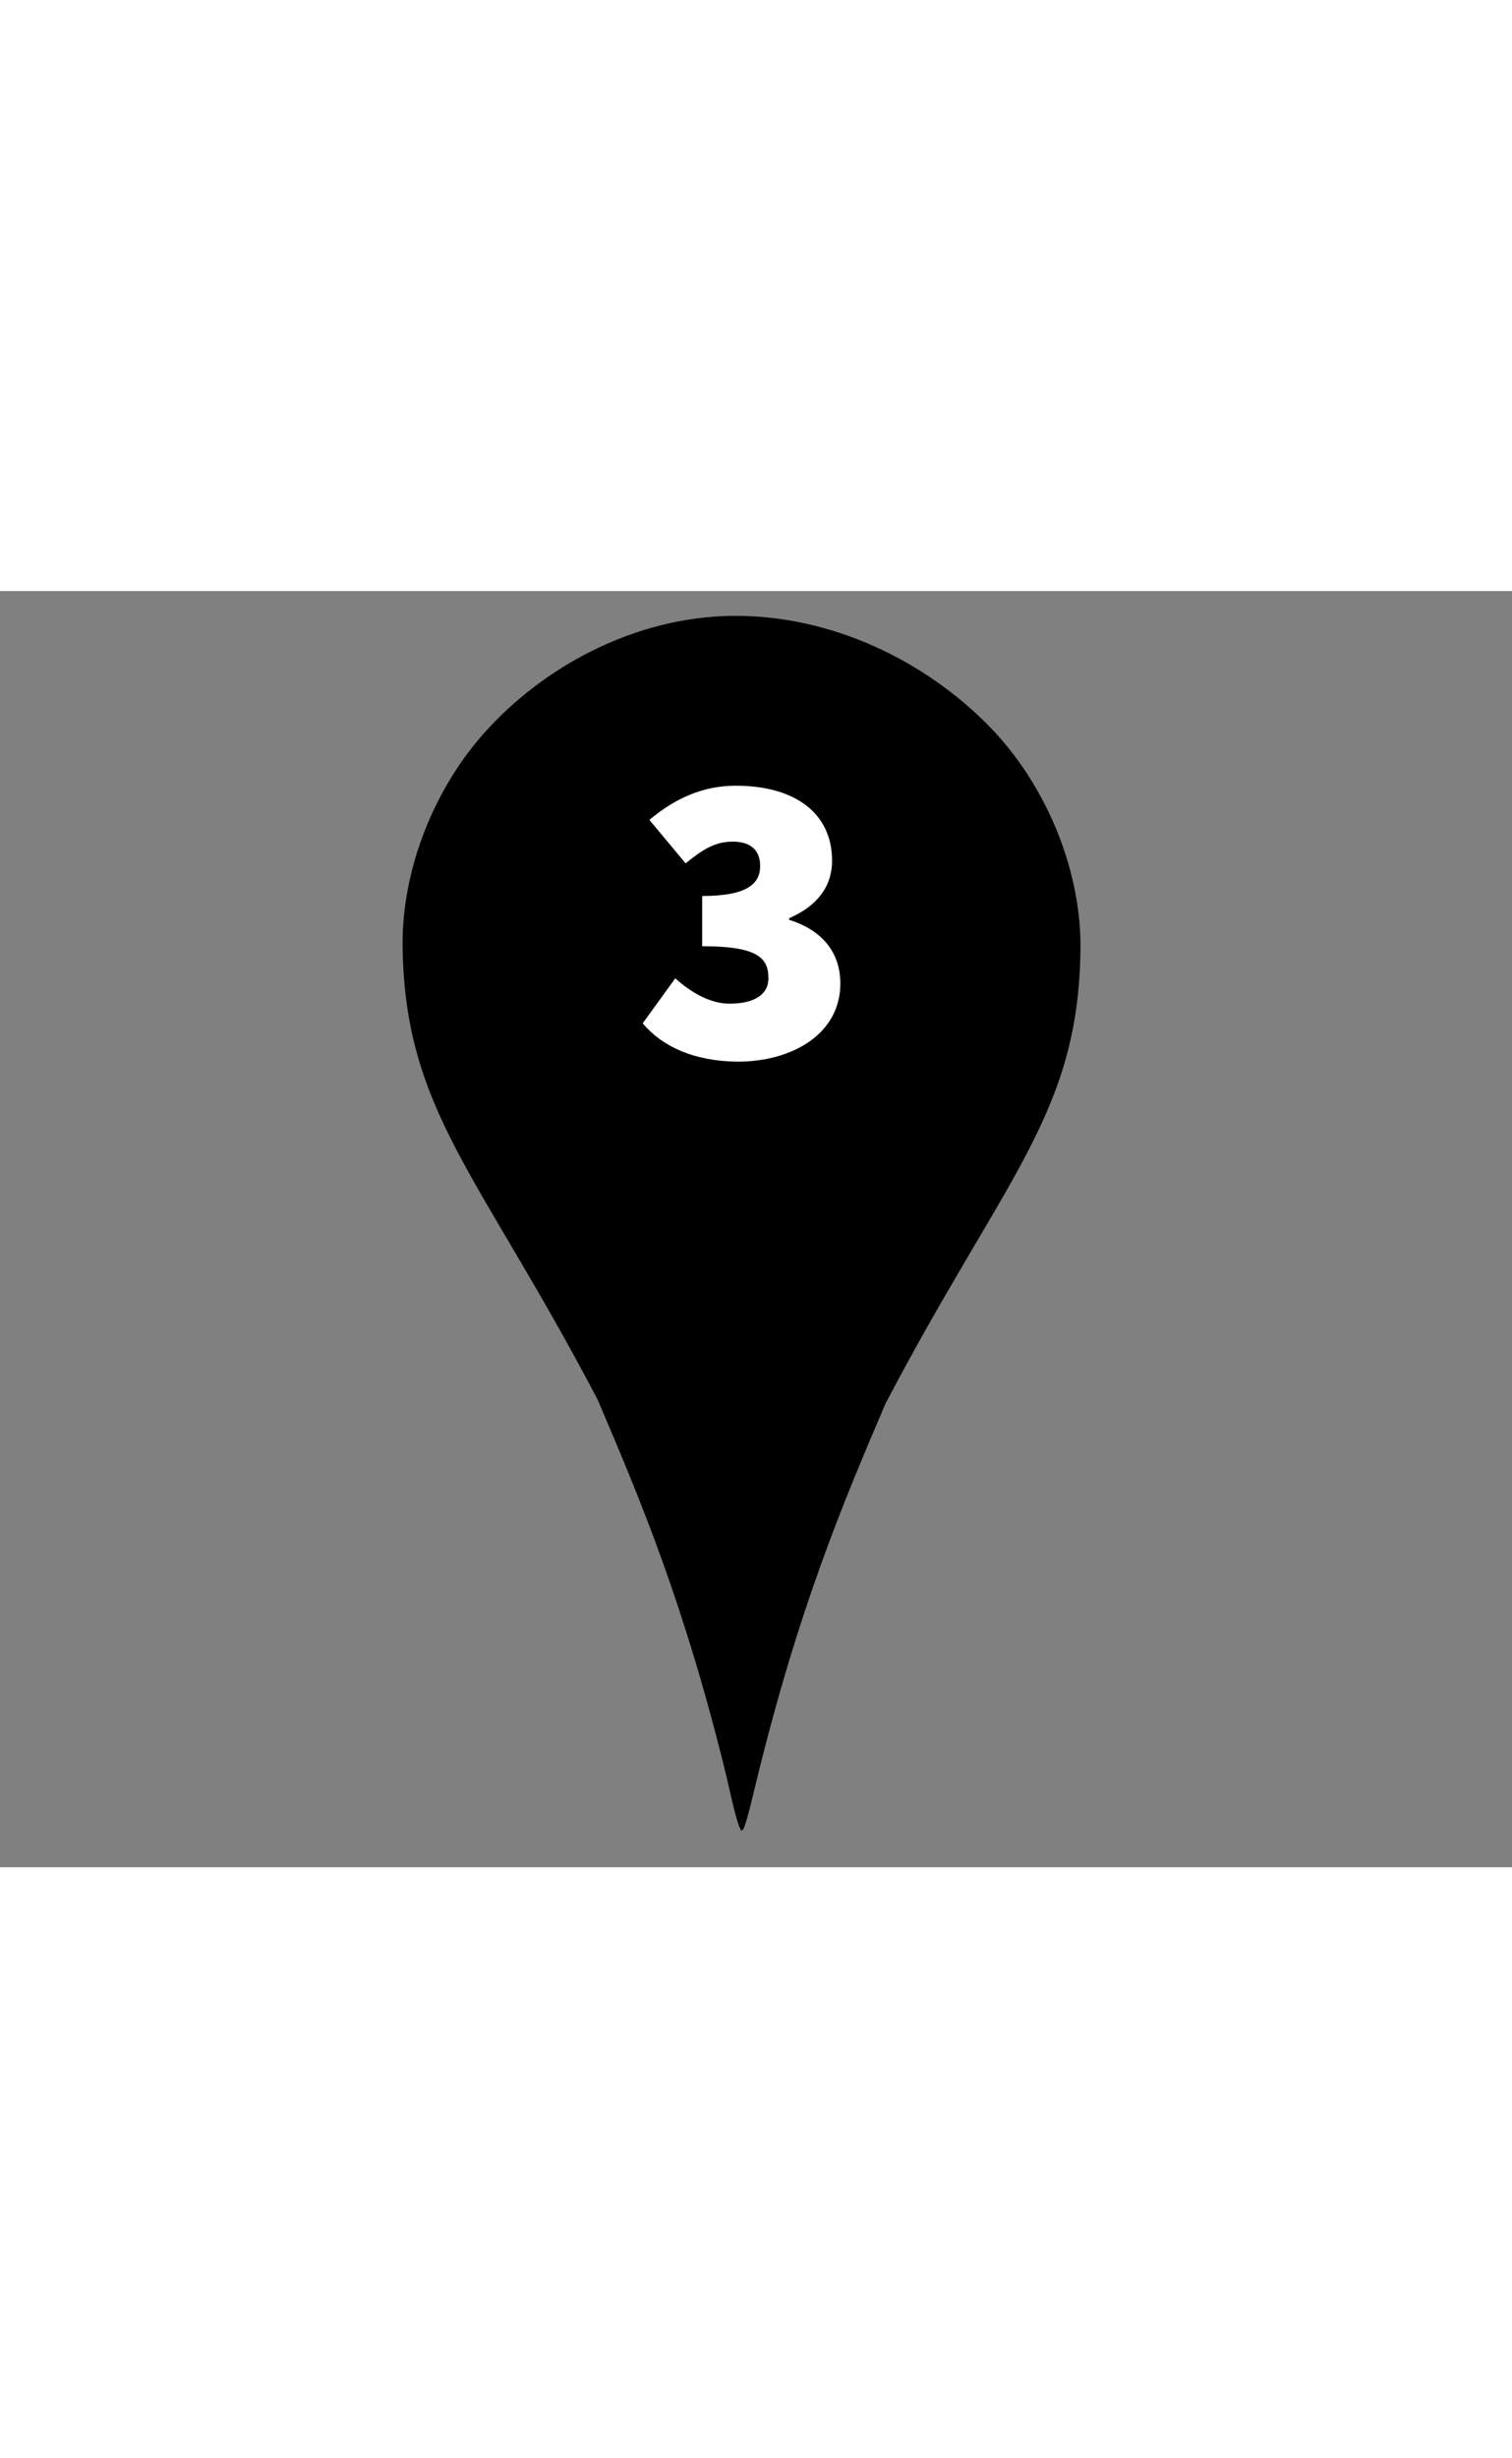 <?xml version="1.0" encoding="utf-8"?>
<svg version="1.1"
	 id="svg3455" xmlns:svg="http://www.w3.org/2000/svg" xmlns:sodipodi="http://sodipodi.sourceforge.net/DTD/sodipodi-0.dtd" xmlns:rdf="http://www.w3.org/1999/02/22-rdf-syntax-ns#"  xmlns:dc="http://purl.org/dc/elements/1.1/" xmlns:cc="http://creativecommons.org/ns#"
	 xmlns="http://www.w3.org/2000/svg" xmlns:xlink="http://www.w3.org/1999/xlink" x="0px" y="0px" viewBox="0 0 292.2 246.5"
	 style="enable-background:new 0 0 292.2 246.5;" xml:space="preserve" width="64" height="104">
<rect x="0" y="0" width="292.2" height="246.5" fill="#808080" stroke="none"/>
<style type="text/css">
	.marker_farbe{fill:#000000;}
	.letter{fill:#FFFFFF;}
</style>
<path id="Pin" class="marker_farbe" d="M94.5,26.4
	C84.1,37.5,77.6,53.6,77.8,68.8c0.5,31.7,14.8,43.7,37.7,87.4c8.2,19.2,16.8,39.5,25,73.2c1.1,5,2.2,9.6,2.8,10
	c0.5,0.4,1.6-4.2,2.8-9.2c8.2-33.7,16.8-54,25-73.2c22.9-43.7,37.2-55.7,37.7-87.4c0.3-15.2-6.3-31.3-16.6-42.4
	c-11.9-12.7-29.7-22-48.8-22.4S106.3,13.7,94.5,26.4L94.5,26.4z"/>
<g id="03" class="letter">
	<path d="M124.2,83.5l6.3-8.7c3.2,2.9,6.9,4.9,10.5,4.9c4.5,0,7.5-1.6,7.5-4.9c0-3.9-2-6.2-12.8-6.2v-9.7
		c8.6,0,11.2-2.3,11.2-5.8c0-3.1-1.9-4.7-5.3-4.7c-3.4,0-5.8,1.5-9.1,4.2l-7-8.4c5-4.2,10.4-6.6,16.7-6.6c11.3,0,18.6,5.2,18.6,14.5
		c0,4.9-2.8,8.7-8.3,11.1v0.3c5.8,1.8,9.9,5.8,9.9,12.3c0,9.7-9.2,15.1-19.9,15.1C134.1,90.8,128,88,124.2,83.5z"/>
</g>
</svg>
